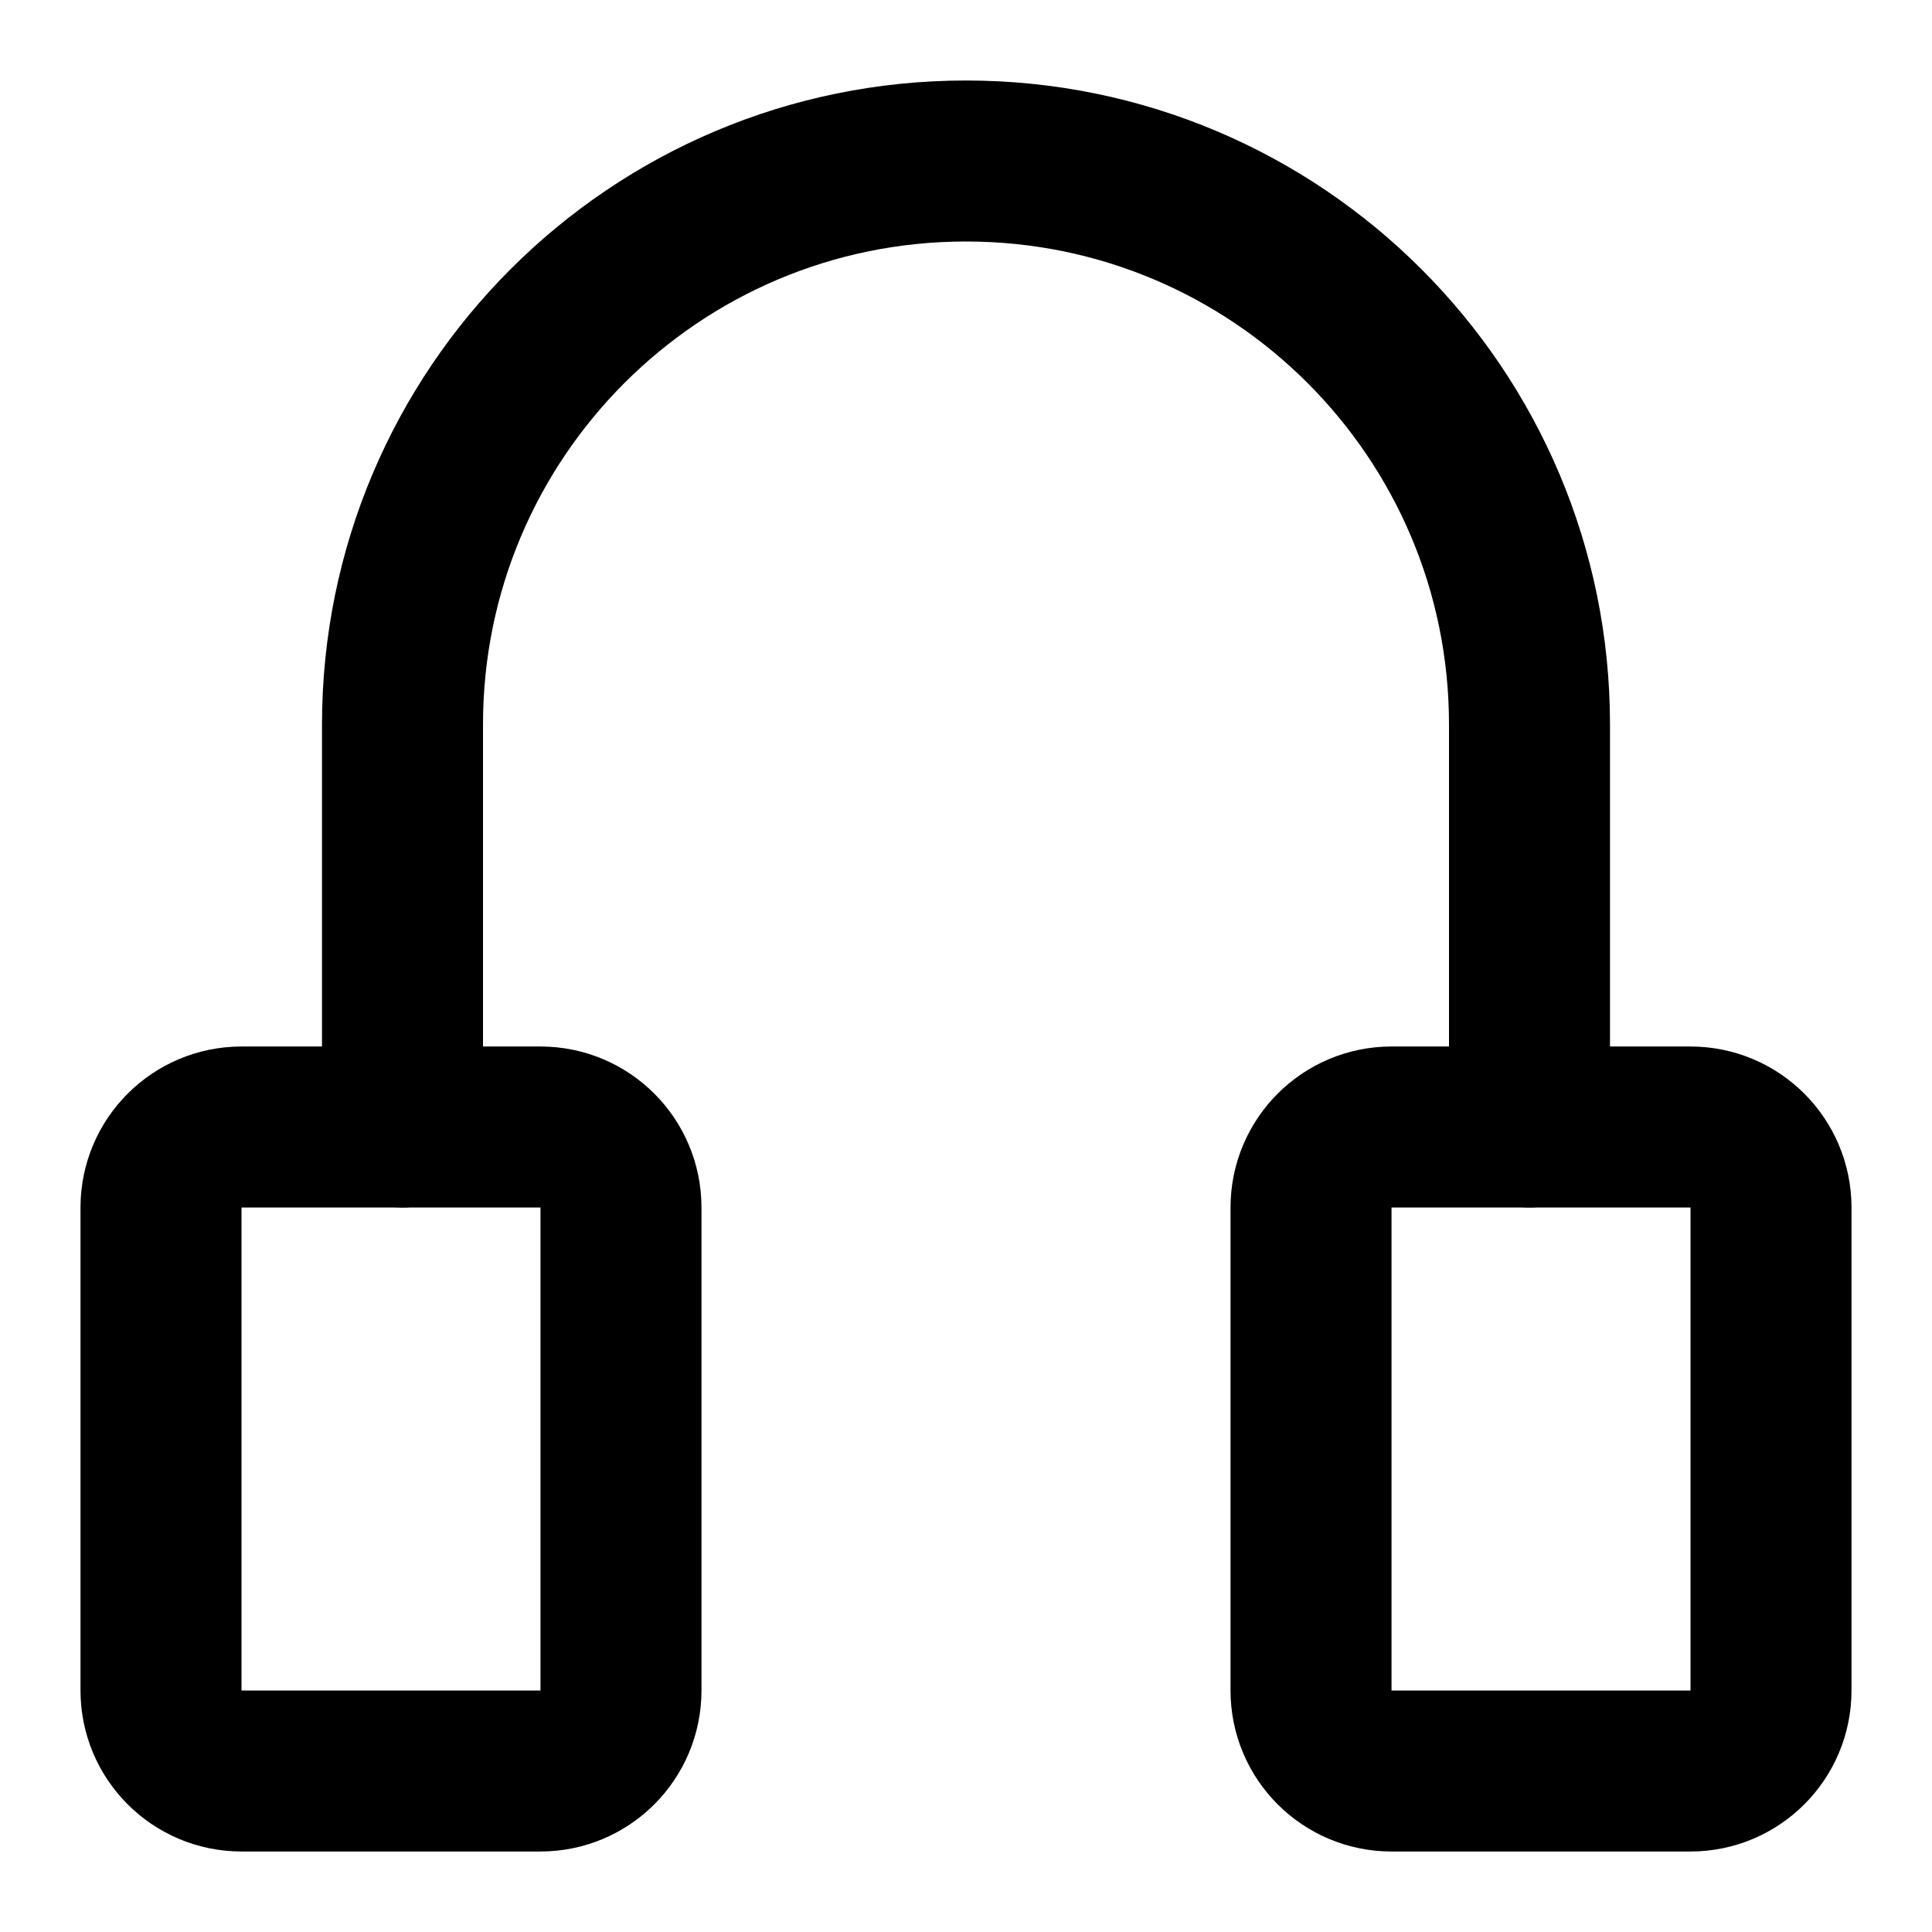 <?xml version="1.0" encoding="utf-8"?><!-- Скачано с сайта svg4.ru / Downloaded from svg4.ru -->
<svg width="800px" height="800px" viewBox="0 0 24 24" fill="none" xmlns="http://www.w3.org/2000/svg">
<path d="M6.714 22H3C2.448 22 2 21.552 2 21V15C2 14.448 2.448 14 3 14H6.714C7.267 14 7.714 14.448 7.714 15V21C7.714 21.552 7.267 22 6.714 22Z" stroke="#000000" stroke-width="2" stroke-linecap="round" stroke-linejoin="round"/>
<path d="M17.286 22H21C21.552 22 22 21.552 22 21V15C22 14.448 21.552 14 21 14H17.286C16.733 14 16.286 14.448 16.286 15V21C16.286 21.552 16.733 22 17.286 22Z" stroke="#000000" stroke-width="2" stroke-linecap="round" stroke-linejoin="round"/>
<path d="M5 14V9C5 5.134 8.134 2 12 2V2C15.866 2 19 5.134 19 9V14" stroke="#000000" stroke-width="2" stroke-linecap="round" stroke-linejoin="round"/>
</svg>